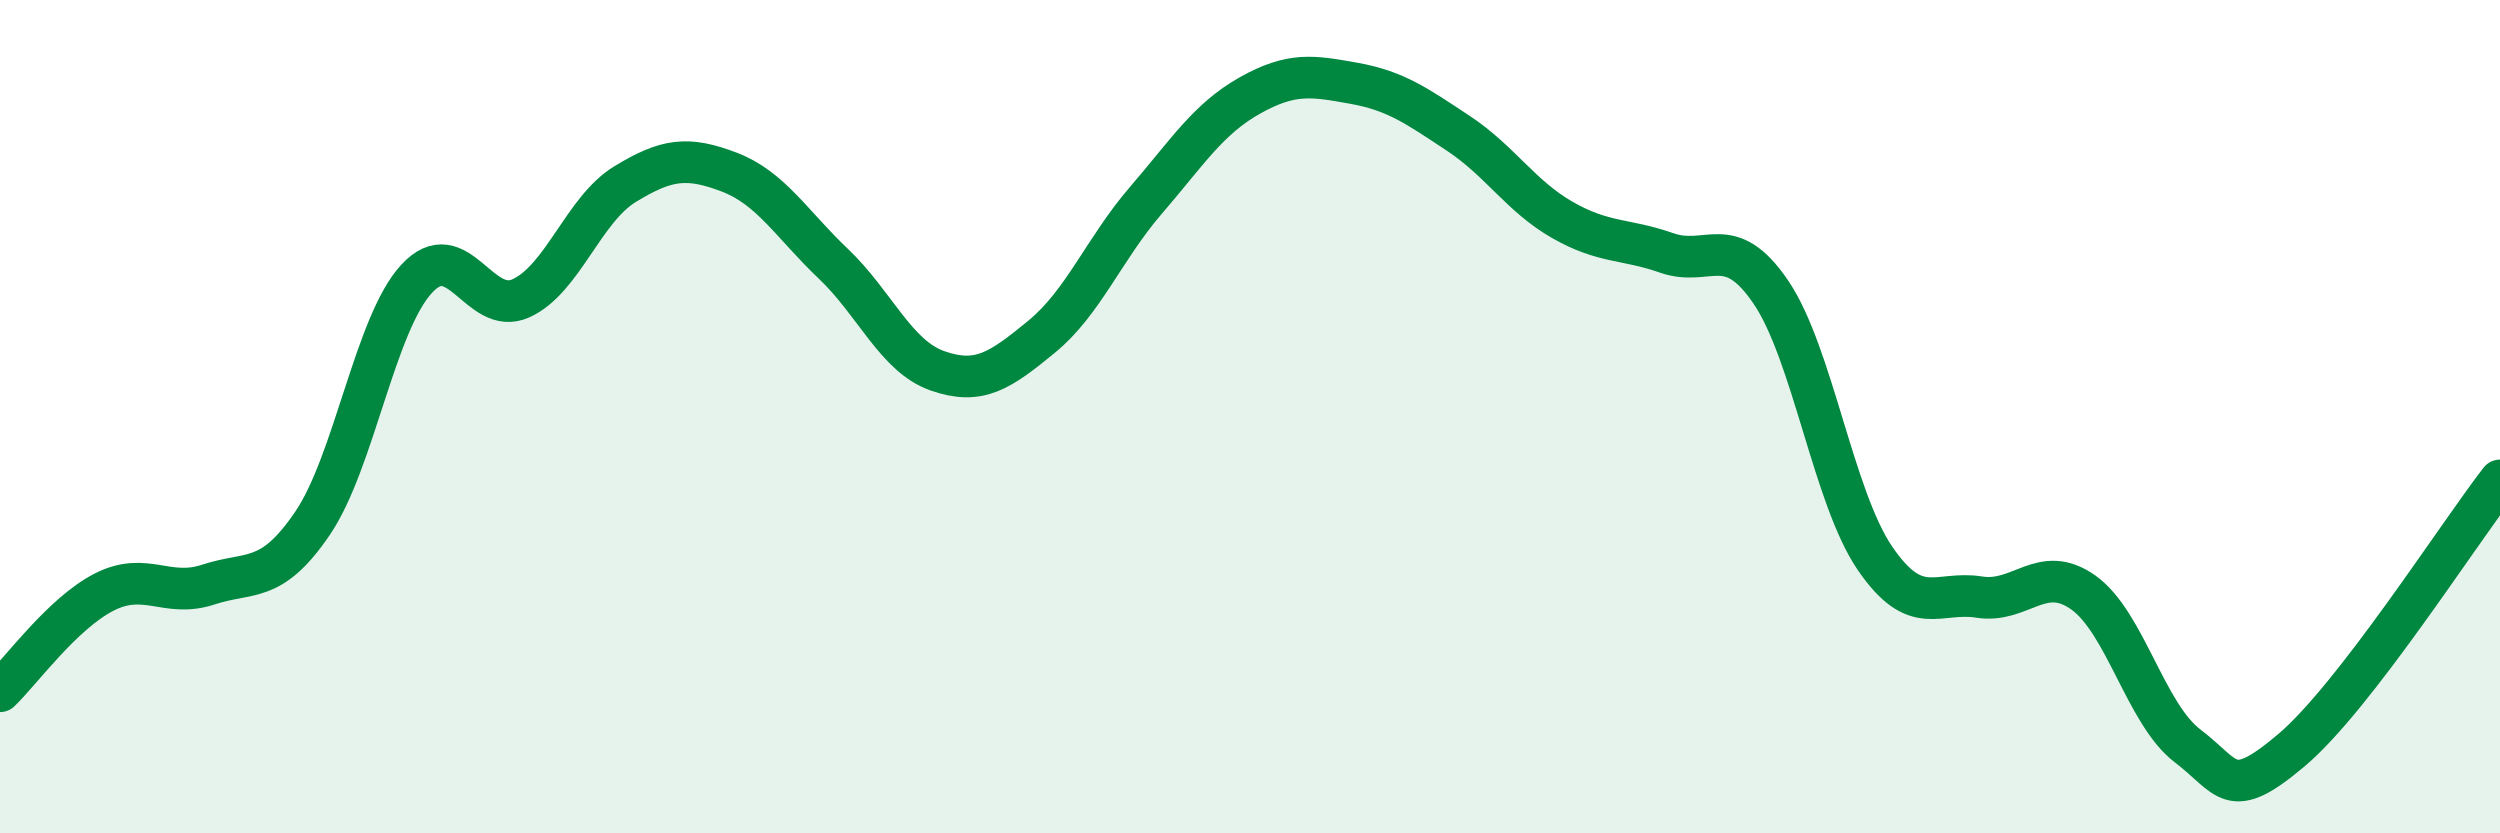 
    <svg width="60" height="20" viewBox="0 0 60 20" xmlns="http://www.w3.org/2000/svg">
      <path
        d="M 0,16.59 C 0.5,16.11 1.5,14.72 2.5,14.21 C 3.5,13.7 4,14.36 5,14.03 C 6,13.7 6.5,14.03 7.5,12.56 C 8.5,11.09 9,7.77 10,6.69 C 11,5.61 11.5,7.61 12.5,7.16 C 13.5,6.71 14,5.03 15,4.42 C 16,3.81 16.5,3.75 17.5,4.13 C 18.5,4.51 19,5.38 20,6.33 C 21,7.28 21.5,8.55 22.5,8.9 C 23.5,9.25 24,8.9 25,8.08 C 26,7.26 26.5,5.97 27.5,4.81 C 28.5,3.65 29,2.85 30,2.29 C 31,1.73 31.5,1.82 32.5,2 C 33.5,2.18 34,2.54 35,3.2 C 36,3.86 36.5,4.71 37.5,5.28 C 38.5,5.85 39,5.72 40,6.07 C 41,6.42 41.5,5.54 42.5,7.01 C 43.5,8.48 44,11.94 45,13.4 C 46,14.86 46.5,14.17 47.5,14.33 C 48.5,14.49 49,13.51 50,14.22 C 51,14.93 51.5,17.14 52.5,17.9 C 53.5,18.66 53.5,19.27 55,18 C 56.5,16.73 59,12.82 60,11.53L60 20L0 20Z"
        fill="#008740"
        opacity="0.1"
        stroke-linecap="round"
        stroke-linejoin="round"
      />
      <path
        d="M 0,16.59 C 0.5,16.11 1.5,14.72 2.5,14.21 C 3.5,13.7 4,14.36 5,14.03 C 6,13.7 6.5,14.03 7.5,12.56 C 8.5,11.09 9,7.77 10,6.69 C 11,5.61 11.5,7.61 12.5,7.16 C 13.5,6.71 14,5.03 15,4.42 C 16,3.81 16.5,3.75 17.5,4.13 C 18.5,4.51 19,5.38 20,6.33 C 21,7.28 21.5,8.55 22.5,8.9 C 23.5,9.25 24,8.9 25,8.08 C 26,7.26 26.5,5.97 27.5,4.81 C 28.5,3.65 29,2.85 30,2.29 C 31,1.73 31.5,1.82 32.5,2 C 33.5,2.18 34,2.54 35,3.2 C 36,3.86 36.5,4.71 37.5,5.28 C 38.5,5.85 39,5.72 40,6.07 C 41,6.42 41.5,5.54 42.5,7.01 C 43.5,8.48 44,11.94 45,13.4 C 46,14.86 46.5,14.17 47.5,14.33 C 48.5,14.49 49,13.51 50,14.22 C 51,14.93 51.5,17.14 52.5,17.9 C 53.5,18.66 53.5,19.27 55,18 C 56.5,16.73 59,12.82 60,11.53"
        stroke="#008740"
        stroke-width="1"
        fill="none"
        stroke-linecap="round"
        stroke-linejoin="round"
      />
    </svg>
  
